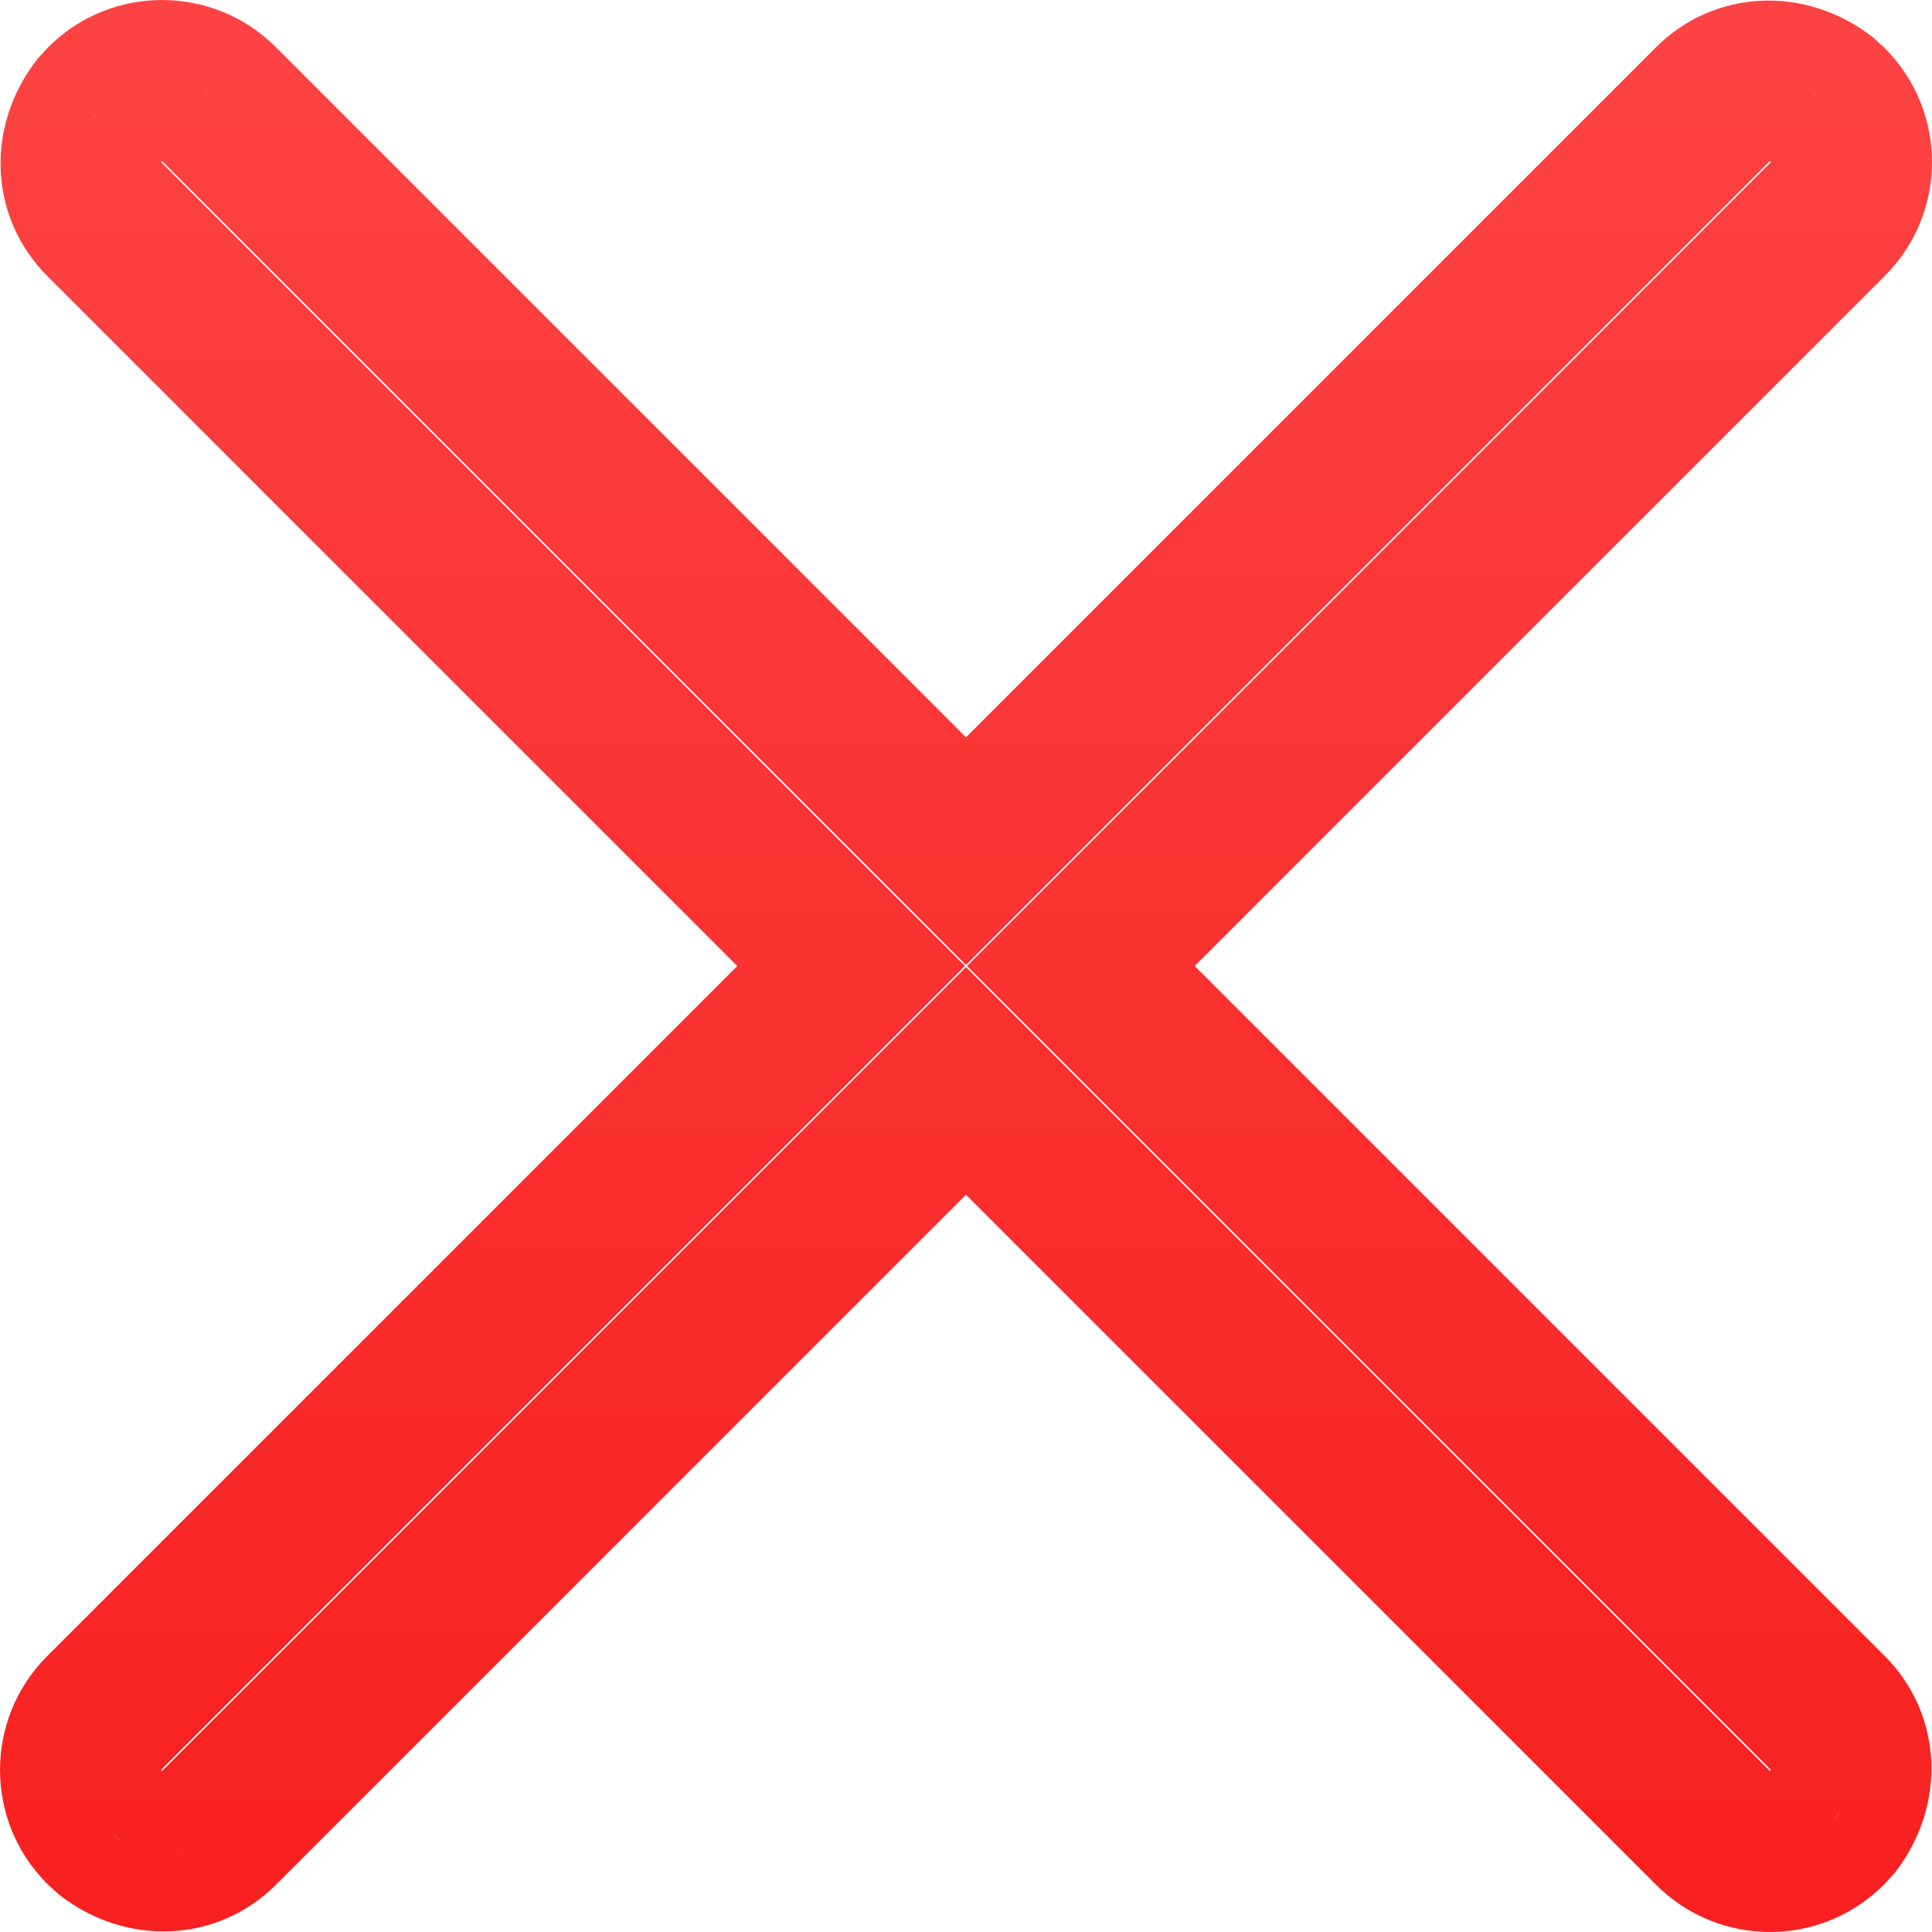 <?xml version="1.0" encoding="UTF-8"?>
<!--
  - Copyright 2023-2024 the original author or authors.
  -
  - Licensed under the Apache License, Version 2.0 (the "License");
  - you may not use this file except in compliance with the License.
  - You may obtain a copy of the License at
  -
  -      https://www.apache.org/licenses/LICENSE-2.0
  -
  - Unless required by applicable law or agreed to in writing, software
  - distributed under the License is distributed on an "AS IS" BASIS,
  - WITHOUT WARRANTIES OR CONDITIONS OF ANY KIND, either express or implied.
  - See the License for the specific language governing permissions and
  - limitations under the License.
  -->

<!-- Uploaded to: SVG Repo, www.svgrepo.com, Generator: SVG Repo Mixer Tools -->
<svg width="800px" height="800px" viewBox="0 0 24 24" version="1.1" xmlns="http://www.w3.org/2000/svg">
    
    <title>cancel</title>
    <desc>Created with Sketch.</desc>
    <defs>
        <linearGradient x1="50%" y1="0%" x2="50%" y2="100%" id="linearGradient-1">
            <stop stop-color="#FC4343" offset="0%">

</stop>
            <stop stop-color="#F82020" offset="100%">

</stop>
        </linearGradient>
    </defs>
    <g id="icons" stroke="none" stroke-width="1" fill="none" fill-rule="evenodd">
        <g id="ui-gambling-website-lined-icnos-casinoshunter" transform="translate(-868, -1910)" fill="url(#linearGradient-1)" fill-rule="nonzero">
            <g id="4" transform="translate(50, 1871)">
                <path d="M821.427,39.586 L830,48.159 L838.573,39.586 C839.288,38.871 840.421,38.804 841.268,39.465 L841.414,39.599 C842.195,40.38 842.195,41.646 841.414,42.427 L832.841,51 L841.414,59.573 C842.129,60.288 842.196,61.421 841.535,62.268 L841.401,62.414 C840.62,63.195 839.354,63.195 838.573,62.414 L830,53.841 L821.427,62.414 C820.712,63.129 819.579,63.196 818.732,62.535 L818.586,62.401 C817.805,61.62 817.805,60.354 818.586,59.573 L827.159,51 L818.586,42.427 C817.871,41.712 817.804,40.579 818.465,39.732 L818.599,39.586 C819.38,38.805 820.646,38.805 821.427,39.586 Z M820.029,62 C820.023,62 820.018,62 820.013,62 Z M820.161,61.989 L820.118,61.995 L820.118,61.995 C820.132,61.993 820.147,61.991 820.161,61.989 Z M819.865,61.989 L819.883,61.992 C819.877,61.991 819.871,61.99 819.865,61.989 L819.865,61.989 Z M819.74,61.962 L819.755,61.966 C819.75,61.965 819.744,61.964 819.739,61.962 L819.74,61.962 Z M820.288,61.961 L820.235,61.975 L820.235,61.975 C820.253,61.971 820.271,61.967 820.288,61.961 Z M820.402,61.922 L820.36,61.938 L820.36,61.938 C820.374,61.933 820.388,61.927 820.402,61.922 Z M819.624,61.921 C819.629,61.924 819.626,61.923 819.624,61.922 L819.624,61.921 Z M819.506,61.863 L819.4,61.79 C819.444,61.825 819.491,61.855 819.539,61.881 L819.506,61.863 L819.506,61.863 Z M820.519,61.863 L820.486,61.881 L820.486,61.881 C820.497,61.875 820.508,61.869 820.519,61.863 Z M840.881,61.461 L840.863,61.494 L840.863,61.494 L840.79,61.6 C840.825,61.556 840.855,61.509 840.881,61.461 Z M840.936,61.339 L840.921,61.376 L840.921,61.376 C840.927,61.364 840.932,61.351 840.936,61.339 Z M840.975,61.211 L840.962,61.26 L840.962,61.26 C840.967,61.244 840.971,61.228 840.975,61.211 Z M840.994,61.093 L840.989,61.135 L840.989,61.135 C840.991,61.121 840.993,61.107 840.994,61.093 Z M839.987,41 L830,50.987 L820.013,41 L820,41.013 L829.987,51 L820,60.987 L820.013,61 L830,51.013 L839.987,61 L840,60.987 L830.013,51 L840,41.013 L839.987,41 Z M841,60.971 L841,61 L841,61 C841,60.991 841,60.981 841,60.971 Z M840.989,60.839 L840.995,60.882 L840.995,60.882 C840.993,60.868 840.991,60.853 840.989,60.839 Z M840.961,60.712 L840.975,60.765 L840.975,60.765 C840.971,60.747 840.967,60.729 840.961,60.712 Z M840.922,60.598 L840.938,60.64 L840.938,60.64 C840.933,60.626 840.927,60.612 840.922,60.598 Z M840.863,60.481 L840.881,60.514 L840.881,60.514 C840.875,60.503 840.869,60.492 840.863,60.481 Z M819.119,41.486 L819.134,41.513 C819.129,41.504 819.124,41.495 819.119,41.486 L819.119,41.486 Z M819.062,41.36 L819.075,41.394 C819.071,41.383 819.066,41.371 819.062,41.36 L819.062,41.36 Z M819.025,41.235 L819.034,41.27 C819.03,41.258 819.027,41.246 819.025,41.234 L819.025,41.235 Z M819.005,41.114 L819.008,41.142 C819.007,41.133 819.006,41.123 819.005,41.113 L819.005,41.114 Z M819,40.984 L819,41.013 C819,41.003 819,40.993 819,40.983 L819,40.984 Z M819.011,40.865 L819.008,40.883 C819.009,40.877 819.01,40.871 819.011,40.865 L819.011,40.865 Z M819.038,40.74 L819.034,40.755 C819.035,40.75 819.036,40.744 819.038,40.739 L819.038,40.74 Z M819.079,40.624 C819.076,40.629 819.077,40.626 819.078,40.624 L819.079,40.624 Z M819.137,40.506 L819.21,40.4 C819.175,40.444 819.145,40.491 819.119,40.539 L819.137,40.506 L819.137,40.506 Z M820.486,40.119 L820.519,40.137 L820.519,40.137 L820.625,40.21 C820.581,40.175 820.534,40.145 820.486,40.119 Z M839.514,40.119 L839.487,40.134 C839.496,40.129 839.505,40.124 839.514,40.119 L839.514,40.119 Z M819.539,40.119 L819.512,40.134 C819.521,40.129 819.53,40.124 819.539,40.119 L819.539,40.119 Z M840.461,40.119 L840.494,40.137 L840.494,40.137 L840.6,40.21 C840.556,40.175 840.509,40.145 840.461,40.119 Z M819.661,40.063 L819.631,40.075 C819.641,40.071 819.651,40.067 819.661,40.064 L819.661,40.063 Z M820.36,40.062 L820.402,40.079 L820.402,40.079 C820.388,40.073 820.374,40.067 820.36,40.062 Z M839.64,40.062 L839.606,40.075 C839.617,40.071 839.629,40.066 839.64,40.062 L839.64,40.062 Z M840.339,40.064 L840.376,40.079 L840.376,40.079 C840.364,40.073 840.351,40.068 840.339,40.064 Z M819.789,40.025 L819.755,40.034 C819.766,40.031 819.778,40.028 819.789,40.025 L819.789,40.025 Z M820.234,40.025 L820.289,40.039 L820.289,40.039 C820.271,40.033 820.253,40.029 820.234,40.025 Z M839.765,40.025 L839.73,40.034 C839.742,40.03 839.754,40.027 839.766,40.025 L839.765,40.025 Z M840.211,40.025 L840.26,40.038 L840.26,40.038 C840.244,40.033 840.228,40.029 840.211,40.025 Z M819.911,40.005 L819.883,40.008 C819.892,40.007 819.902,40.006 819.911,40.005 L819.911,40.005 Z M820.113,40.005 L820.161,40.011 L820.161,40.011 C820.145,40.009 820.129,40.007 820.113,40.005 Z M839.886,40.005 L839.858,40.008 C839.867,40.007 839.877,40.006 839.887,40.005 L839.886,40.005 Z M840.089,40.005 L840.135,40.011 L840.135,40.011 C840.12,40.009 840.104,40.007 840.089,40.005 Z M839.958,40 L840.017,40 C839.997,40 839.978,40 839.958,40 Z M819.983,40 L820.042,40 C820.022,40 820.003,40 819.983,40 Z" id="cancel">

</path>
            </g>
        </g>
    </g>
</svg>